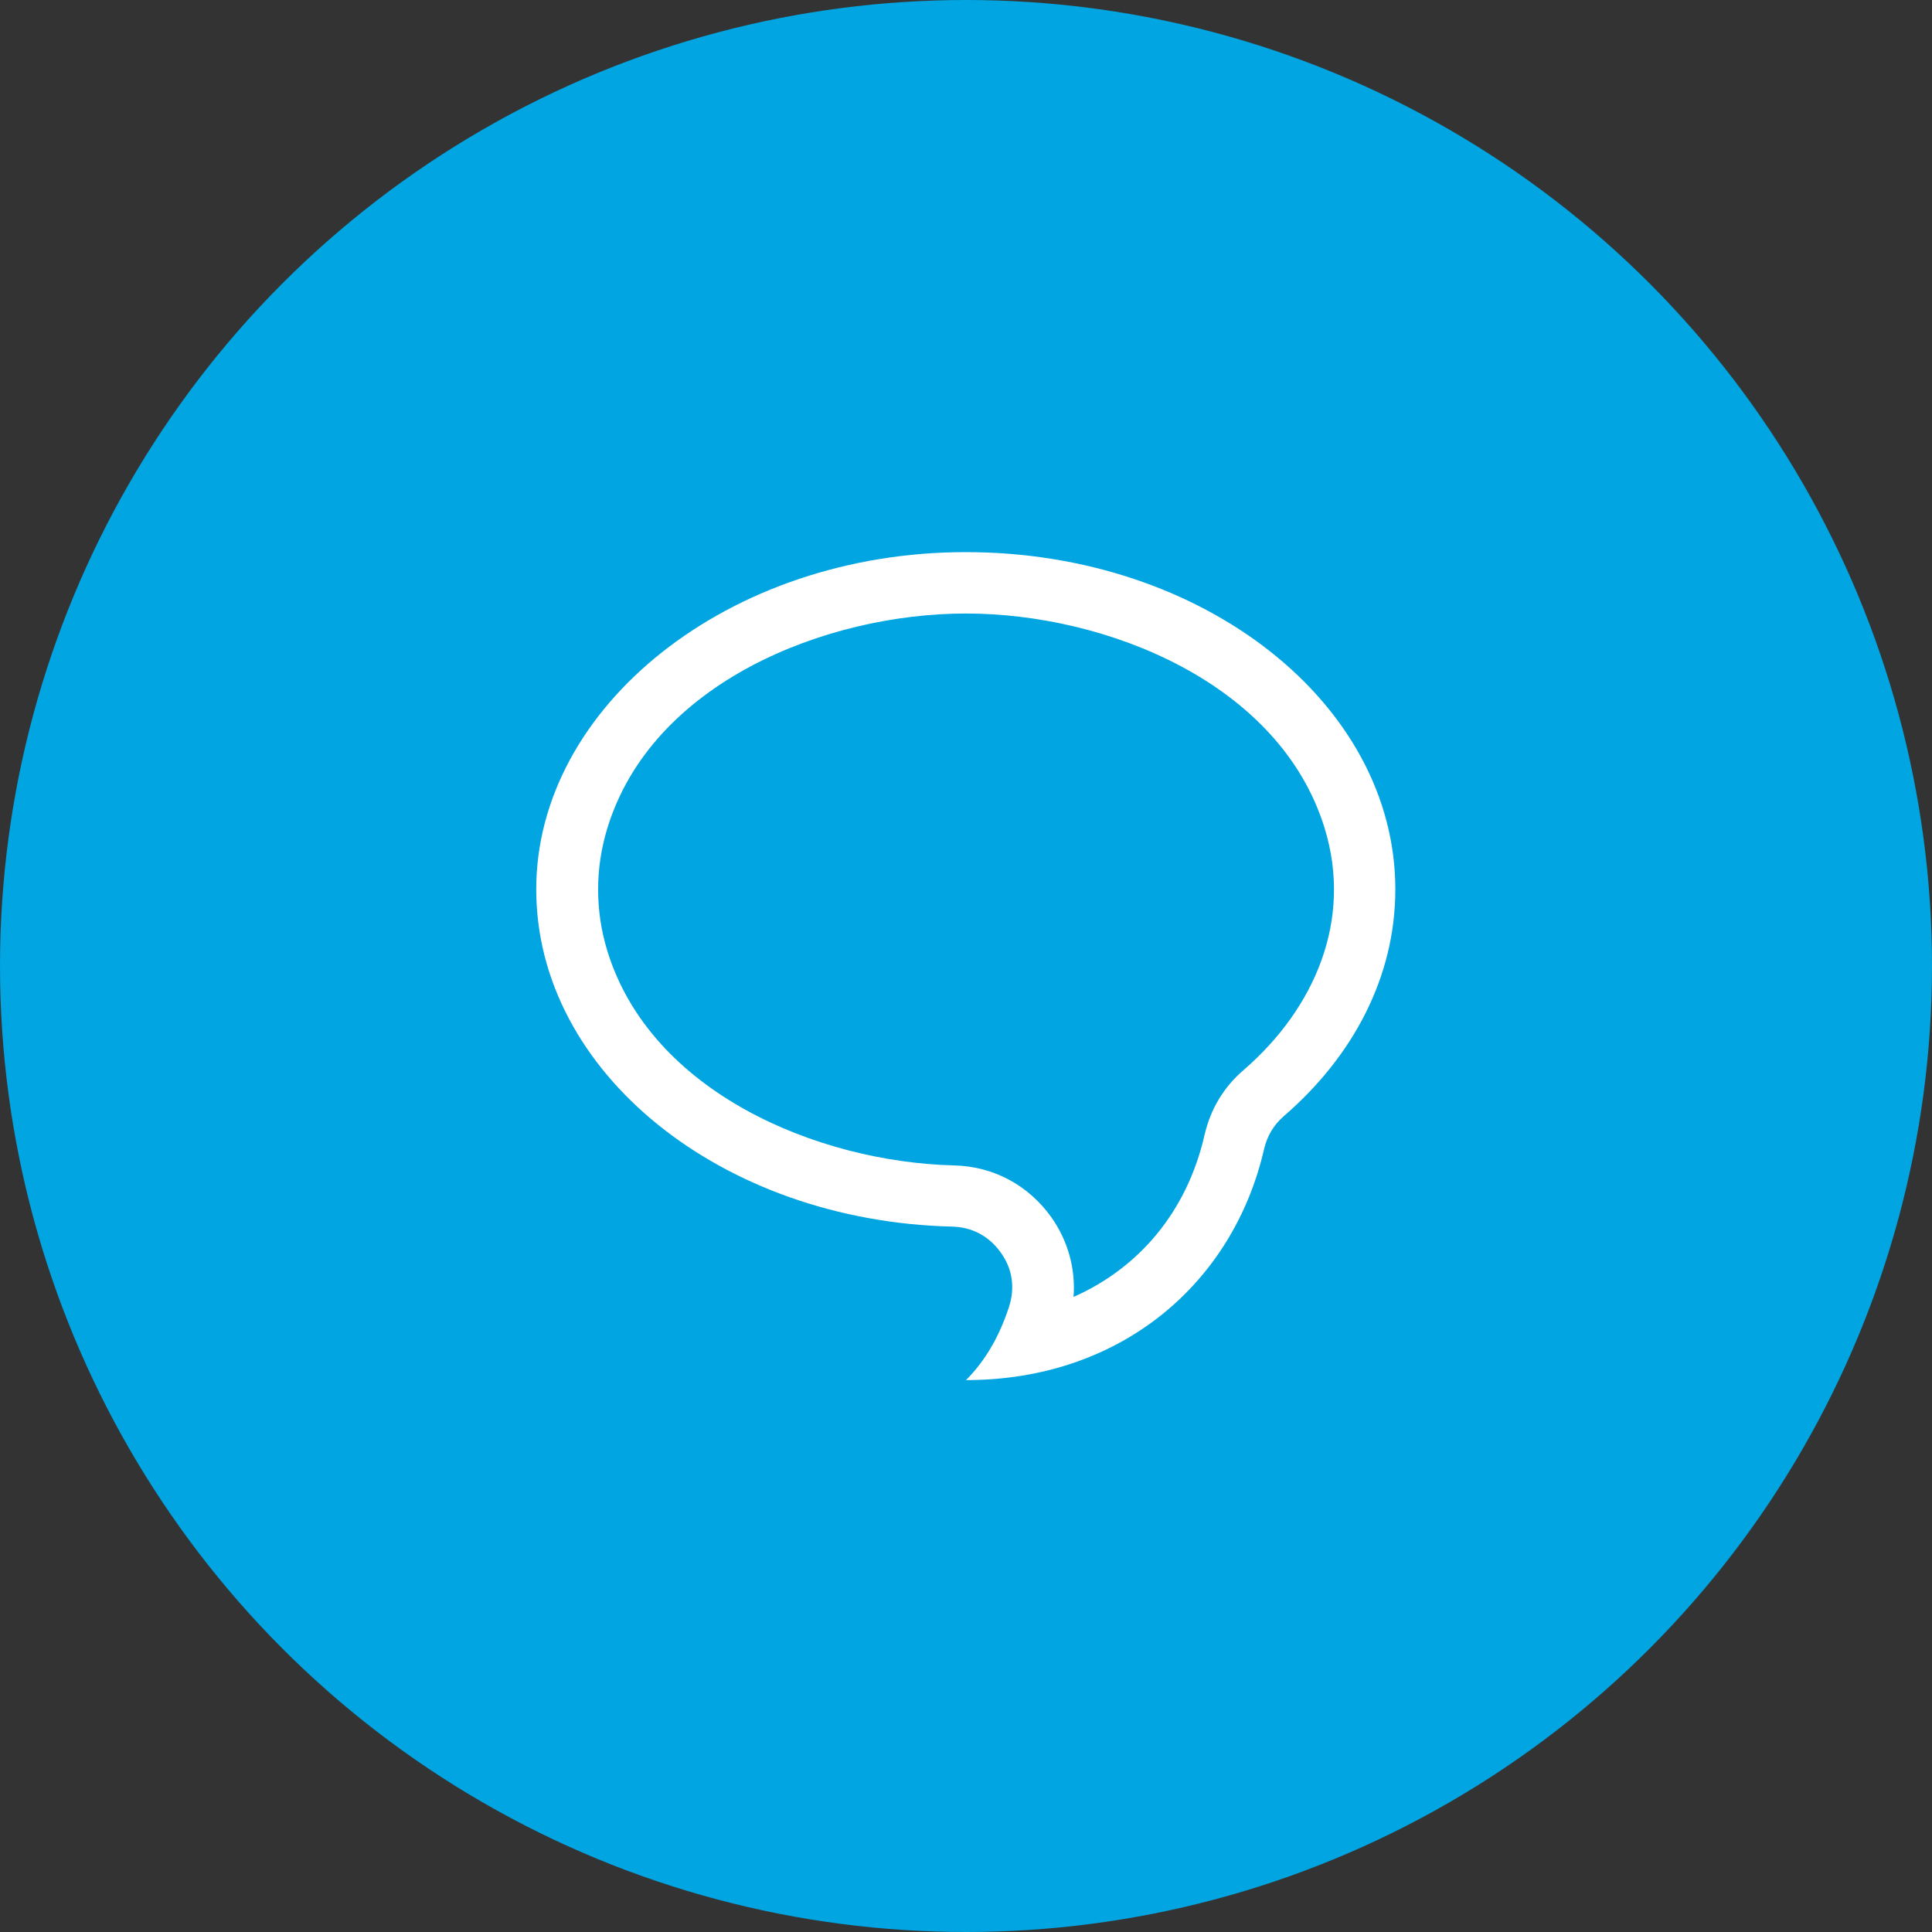 <?xml version="1.0" encoding="UTF-8"?>
<svg xmlns="http://www.w3.org/2000/svg" viewBox="0 0 90 90">
  <rect x="0" y="0" width="90" height="90" fill="#333333" stroke="none"/>
  <g id="Kreis_u_Schatten" data-name="Kreis u Schatten">
    <circle cx="45" cy="45" r="45" fill="#00a5e1" stroke-width="0"></circle>
  </g>
  <g id="Icons">
    <path id="curve0" d="M45,25.72c11.04,0,20,7.04,20,15.71,0,4.07-1.96,7.77-5.19,10.56-.48.42-.77.91-.92,1.52-1.42,6.22-6.63,10.78-13.89,10.78.95-.95,1.58-2.12,2-3.4.29-.89.17-1.78-.38-2.54-.54-.76-1.33-1.19-2.27-1.21-10.75-.26-19.37-7.2-19.37-15.71s8.96-15.71,20-15.71h0ZM50,60.42c3.04-1.34,5.29-3.96,6.11-7.54.28-1.21.89-2.24,1.83-3.04,3.3-2.86,5.08-6.97,3.77-11.25-2.08-6.78-10.18-10.01-16.71-10.01s-14.64,3.22-16.71,10.01c-.57,1.86-.57,3.84,0,5.7,2.02,6.59,9.78,9.84,16.15,10,1.84.04,3.47.92,4.54,2.42.78,1.11,1.13,2.41,1.03,3.71h0Z" fill="#fff" fill-rule="evenodd" stroke-width="0"></path>
  </g>
</svg>
